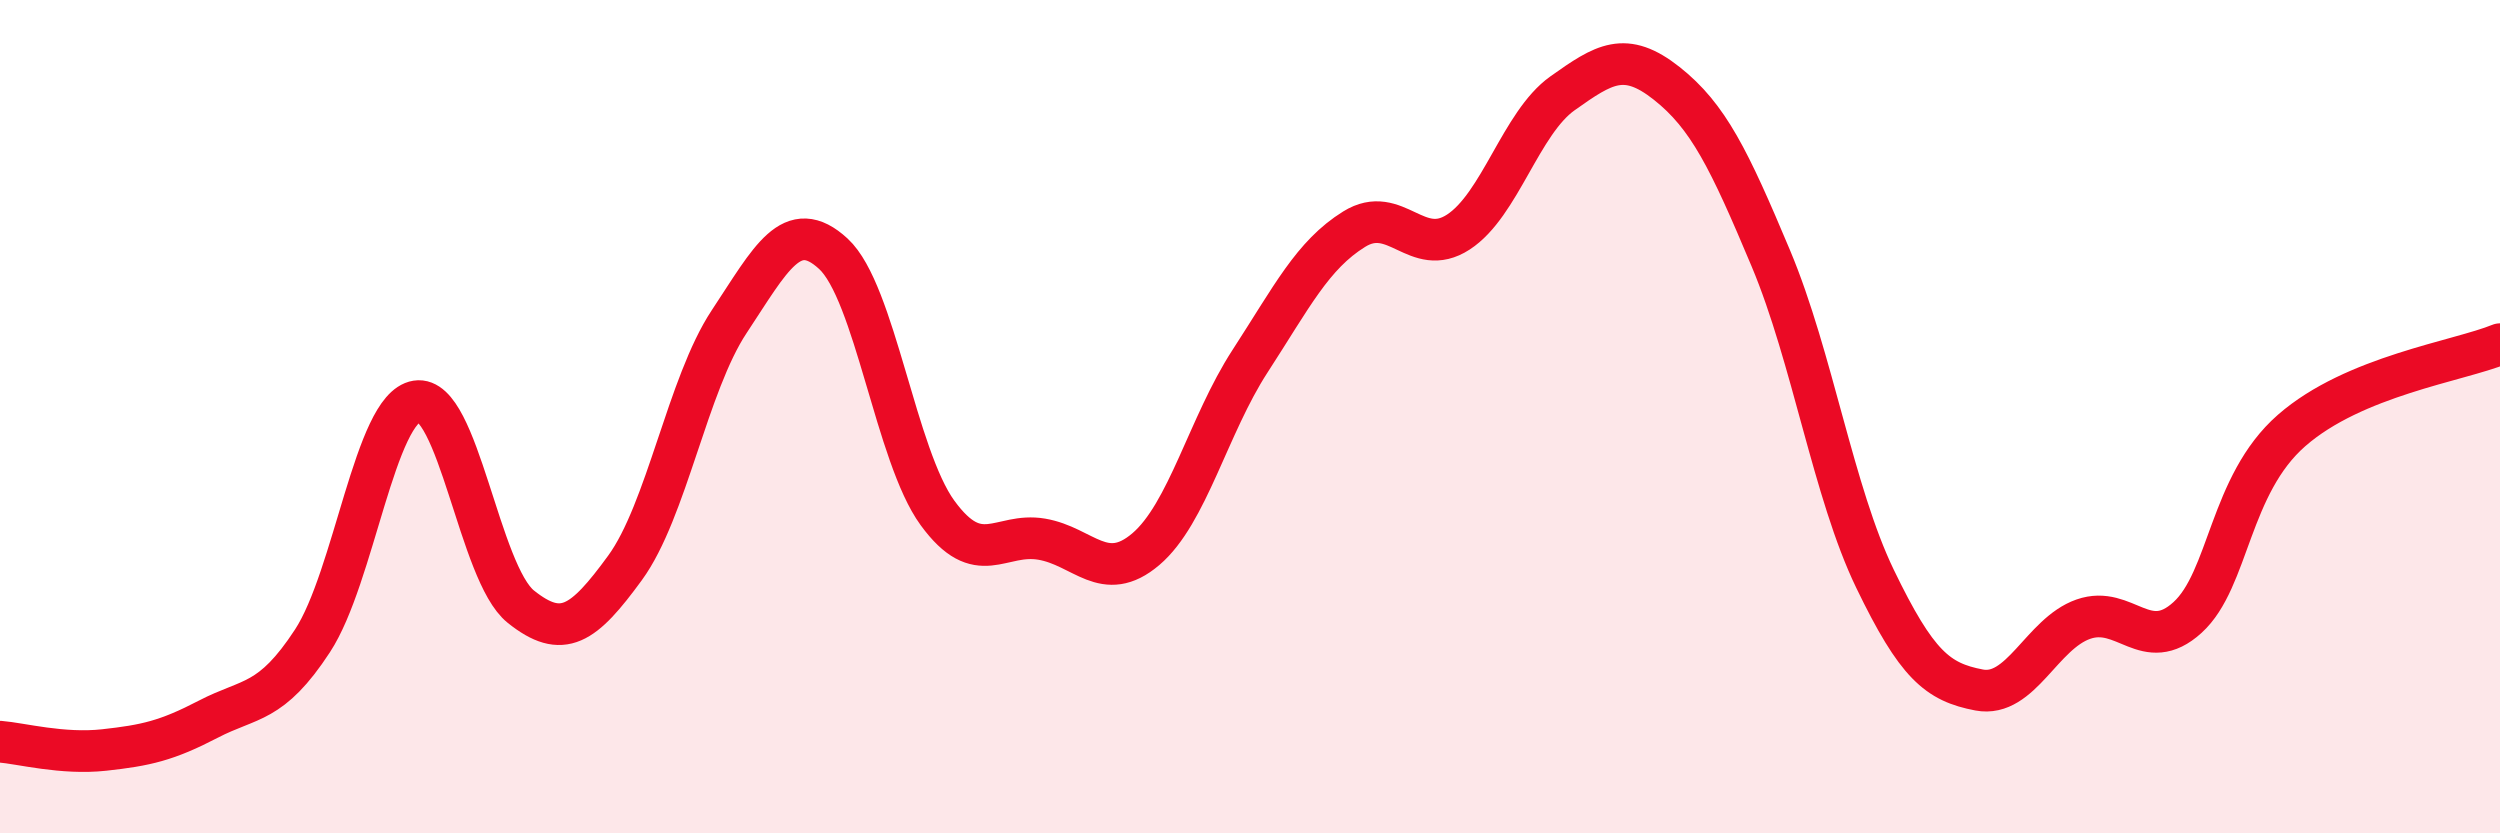 
    <svg width="60" height="20" viewBox="0 0 60 20" xmlns="http://www.w3.org/2000/svg">
      <path
        d="M 0,17.8 C 0.5,17.84 1.5,18.11 2.5,18 C 3.5,17.89 4,17.78 5,17.26 C 6,16.74 6.5,16.91 7.5,15.38 C 8.5,13.85 9,9.79 10,9.63 C 11,9.47 11.5,13.76 12.5,14.56 C 13.5,15.36 14,15 15,13.63 C 16,12.26 16.5,9.23 17.5,7.72 C 18.5,6.21 19,5.17 20,6.09 C 21,7.01 21.5,10.94 22.5,12.31 C 23.5,13.68 24,12.77 25,12.94 C 26,13.11 26.5,14.03 27.5,13.18 C 28.5,12.33 29,10.21 30,8.67 C 31,7.13 31.5,6.12 32.5,5.5 C 33.5,4.88 34,6.22 35,5.57 C 36,4.92 36.5,2.95 37.5,2.24 C 38.5,1.53 39,1.21 40,2 C 41,2.79 41.5,3.82 42.5,6.2 C 43.5,8.58 44,11.82 45,13.89 C 46,15.96 46.5,16.37 47.5,16.56 C 48.5,16.75 49,15.21 50,14.86 C 51,14.51 51.5,15.73 52.5,14.82 C 53.5,13.91 53.5,11.64 55,10.33 C 56.5,9.02 59,8.67 60,8.26L60 20L0 20Z"
        fill="#EB0A25"
        opacity="0.1"
        stroke-linecap="round"
        stroke-linejoin="round"
      />
      <path
        d="M 0,17.8 C 0.5,17.84 1.5,18.11 2.5,18 C 3.5,17.89 4,17.78 5,17.26 C 6,16.74 6.5,16.91 7.5,15.38 C 8.5,13.85 9,9.79 10,9.63 C 11,9.47 11.5,13.76 12.5,14.56 C 13.5,15.36 14,15 15,13.63 C 16,12.26 16.5,9.23 17.5,7.72 C 18.5,6.21 19,5.17 20,6.09 C 21,7.01 21.5,10.94 22.5,12.31 C 23.5,13.68 24,12.77 25,12.94 C 26,13.11 26.5,14.03 27.5,13.18 C 28.5,12.33 29,10.21 30,8.67 C 31,7.13 31.5,6.12 32.5,5.5 C 33.5,4.88 34,6.22 35,5.57 C 36,4.92 36.5,2.95 37.5,2.24 C 38.5,1.53 39,1.21 40,2 C 41,2.79 41.5,3.82 42.5,6.2 C 43.5,8.58 44,11.82 45,13.89 C 46,15.96 46.5,16.37 47.5,16.56 C 48.5,16.75 49,15.21 50,14.86 C 51,14.51 51.5,15.73 52.5,14.82 C 53.5,13.91 53.5,11.64 55,10.33 C 56.5,9.02 59,8.67 60,8.26"
        stroke="#EB0A25"
        stroke-width="1"
        fill="none"
        stroke-linecap="round"
        stroke-linejoin="round"
      />
    </svg>
  